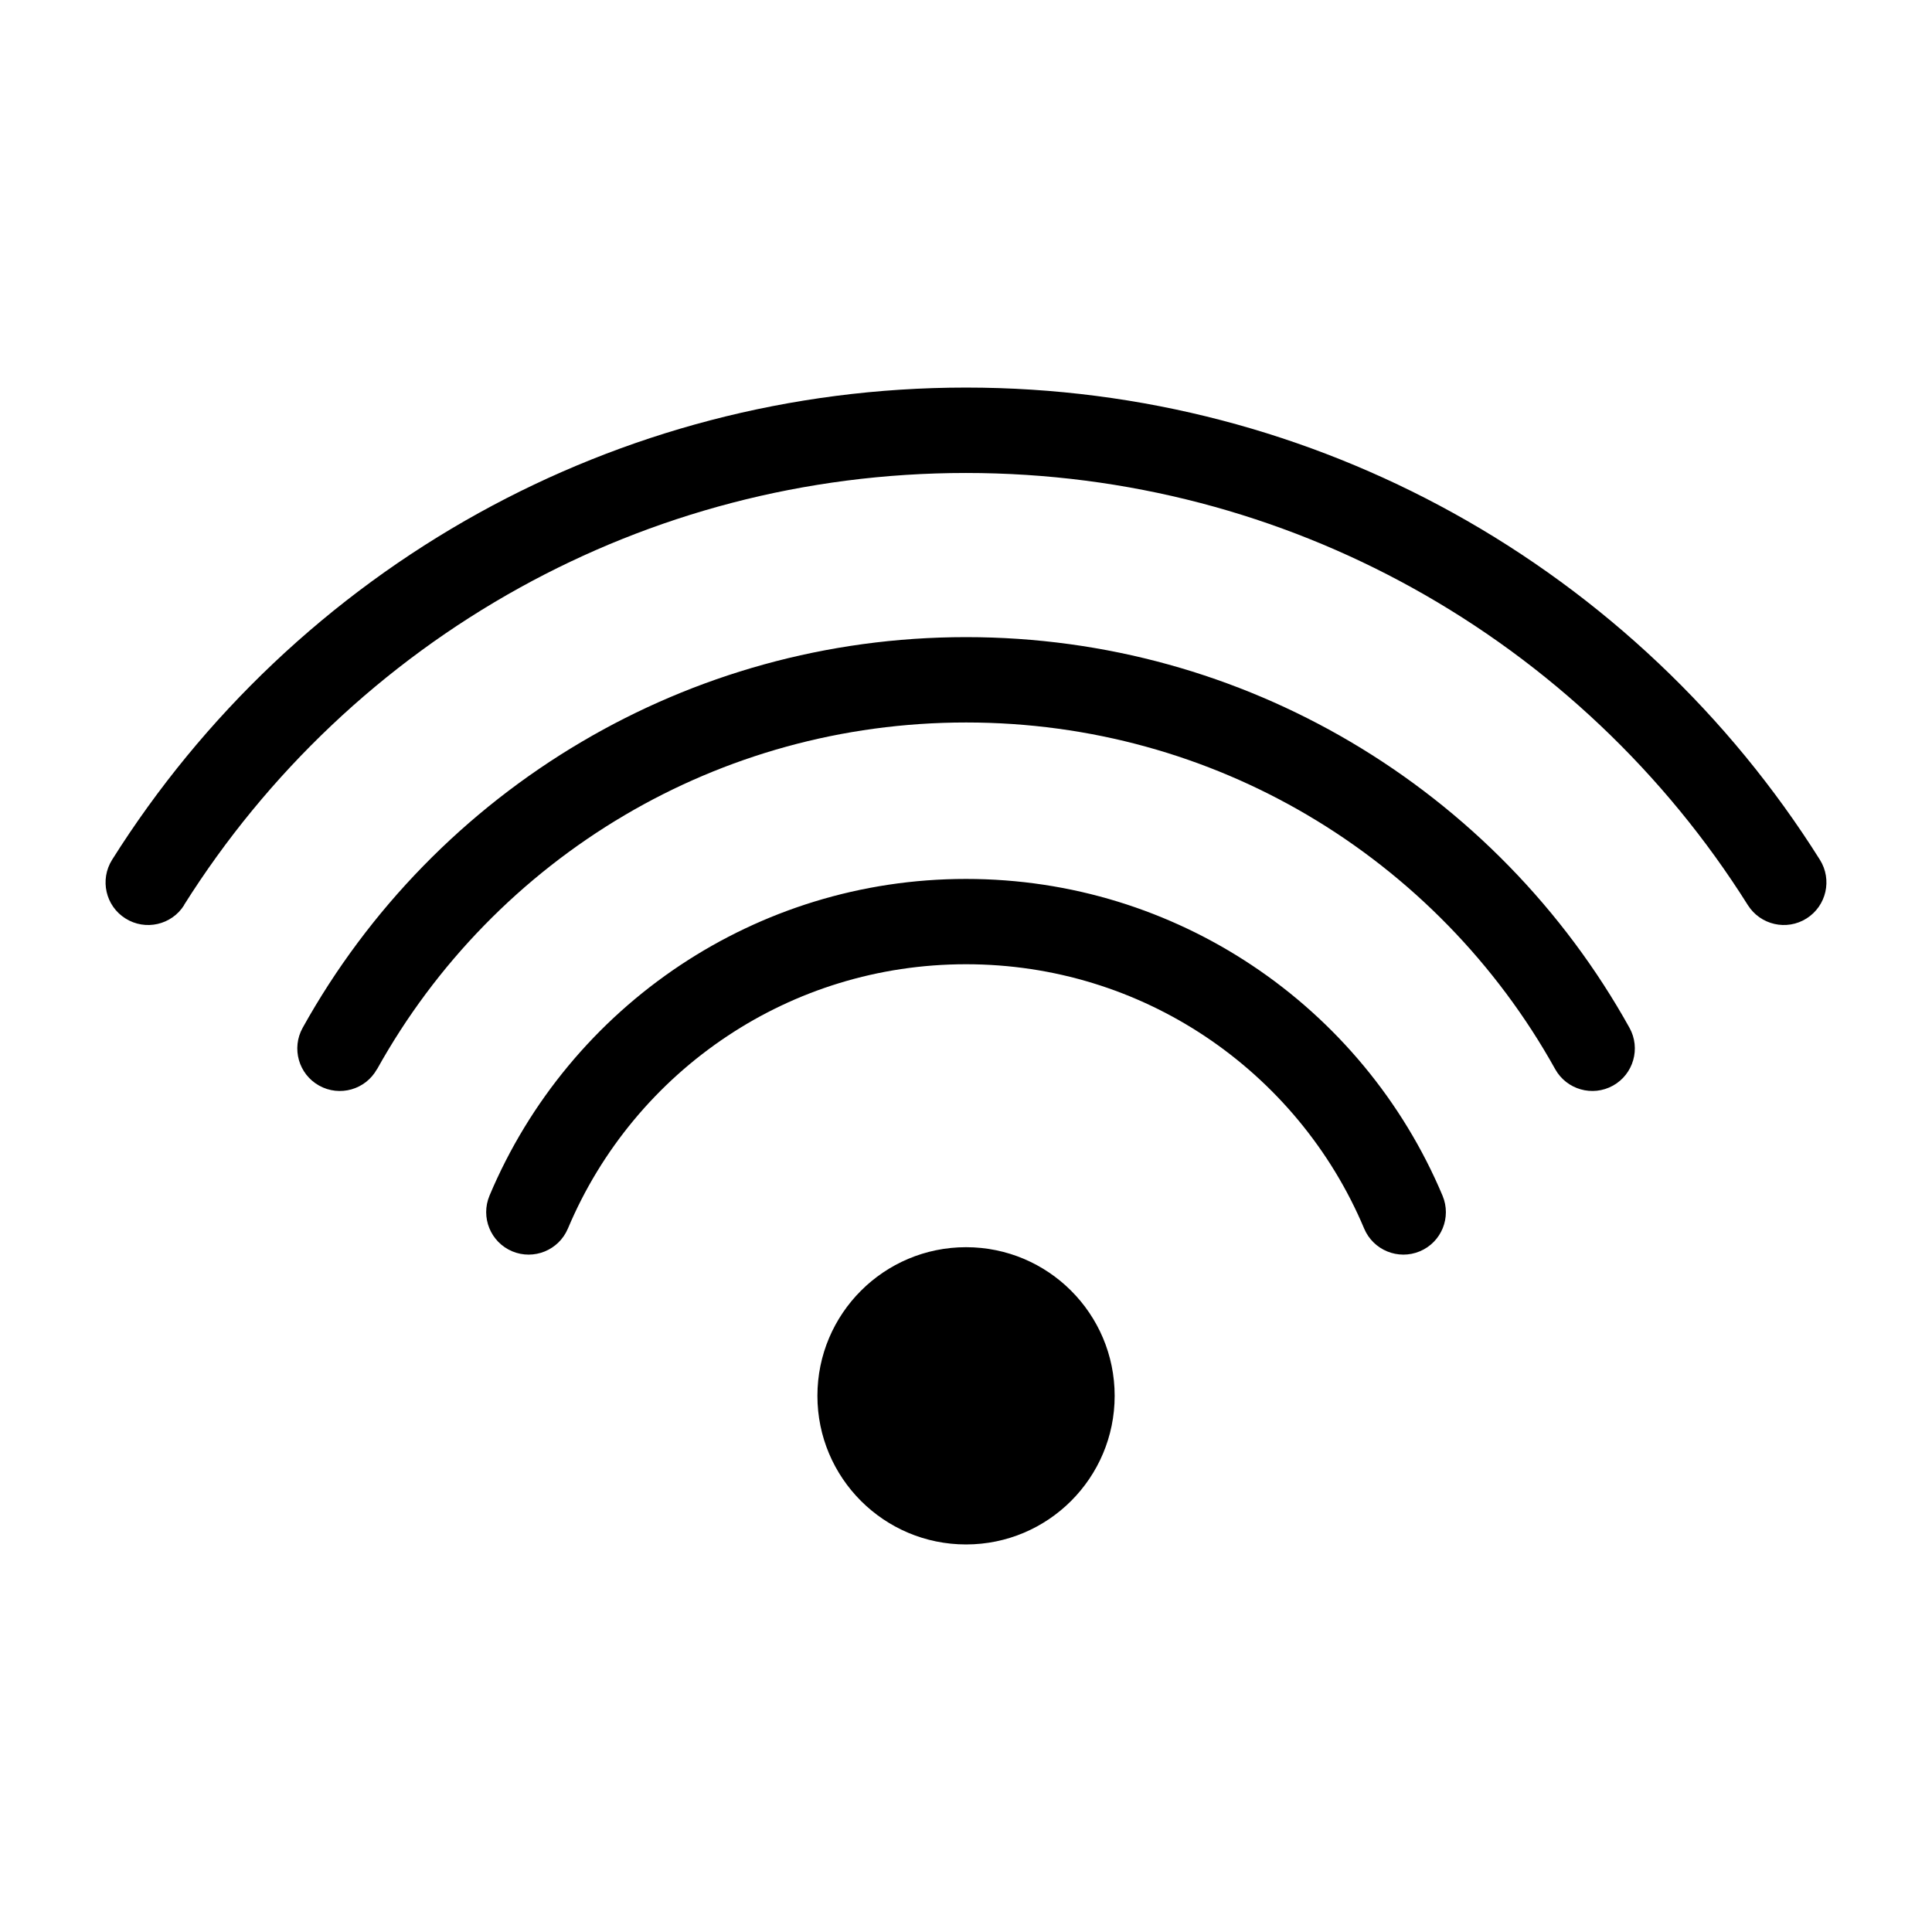 <?xml version="1.0" encoding="UTF-8"?>
<!-- Uploaded to: SVG Find, www.svgrepo.com, Generator: SVG Find Mixer Tools -->
<svg fill="#000000" width="800px" height="800px" version="1.1" viewBox="144 144 512 512" xmlns="http://www.w3.org/2000/svg">
 <path d="m400.01 474.52c21.75 0 39.387 17.637 39.387 39.387s-17.637 39.387-39.387 39.387-39.387-17.637-39.387-39.387 17.637-39.387 39.387-39.387zm-105.52-4.926c-2.418 5.727-9.023 8.418-14.75 6.016-5.742-2.418-8.418-9.023-6.016-14.75 10.52-25.031 28.266-46.266 50.602-61.109 21.703-14.418 47.73-22.824 75.68-22.824 27.961 0 53.973 8.402 75.68 22.824 22.34 14.844 40.07 36.078 50.602 61.109 2.418 5.742-0.273 12.348-6.016 14.75-5.727 2.402-12.332-0.289-14.75-6.016-8.781-20.887-23.609-38.633-42.289-51.043-18.094-12.016-39.828-19.016-63.223-19.016-23.398 0-45.133 6.996-63.223 19.016-18.695 12.41-33.508 30.152-42.289 51.043zm-101.69-85.73c-3.309 5.273-10.277 6.863-15.555 3.535-5.273-3.309-6.848-10.277-3.535-15.555 24.078-38.254 57.57-69.996 97.23-91.926 38.27-21.16 82.27-33.207 129.06-33.207 46.777 0 90.777 12.047 129.06 33.207 39.66 21.93 73.168 53.656 97.23 91.926 3.309 5.273 1.738 12.227-3.535 15.555-5.262 3.324-12.227 1.738-15.555-3.535-22.023-35.02-52.703-64.07-89.023-84.141-35.02-19.363-75.301-30.379-118.2-30.379-42.879 0-83.176 11.02-118.2 30.379-36.32 20.07-66.988 49.121-89.023 84.141zm51.102 43.469c-3.023 5.441-9.887 7.391-15.324 4.367-5.441-3.023-7.391-9.887-4.367-15.324 17.441-31.379 43.062-57.617 74-75.828 29.895-17.609 64.703-27.703 101.81-27.703 37.105 0 71.914 10.098 101.81 27.703 30.926 18.215 56.559 44.453 74 75.828 3.023 5.441 1.059 12.305-4.367 15.324-5.441 3.023-12.305 1.059-15.324-4.367-15.508-27.887-38.254-51.191-65.688-67.352-26.465-15.582-57.375-24.516-90.414-24.516-33.039 0-63.949 8.934-90.414 24.516-27.434 16.156-50.18 39.449-65.688 67.352z" fill-rule="evenodd"/>
</svg>
